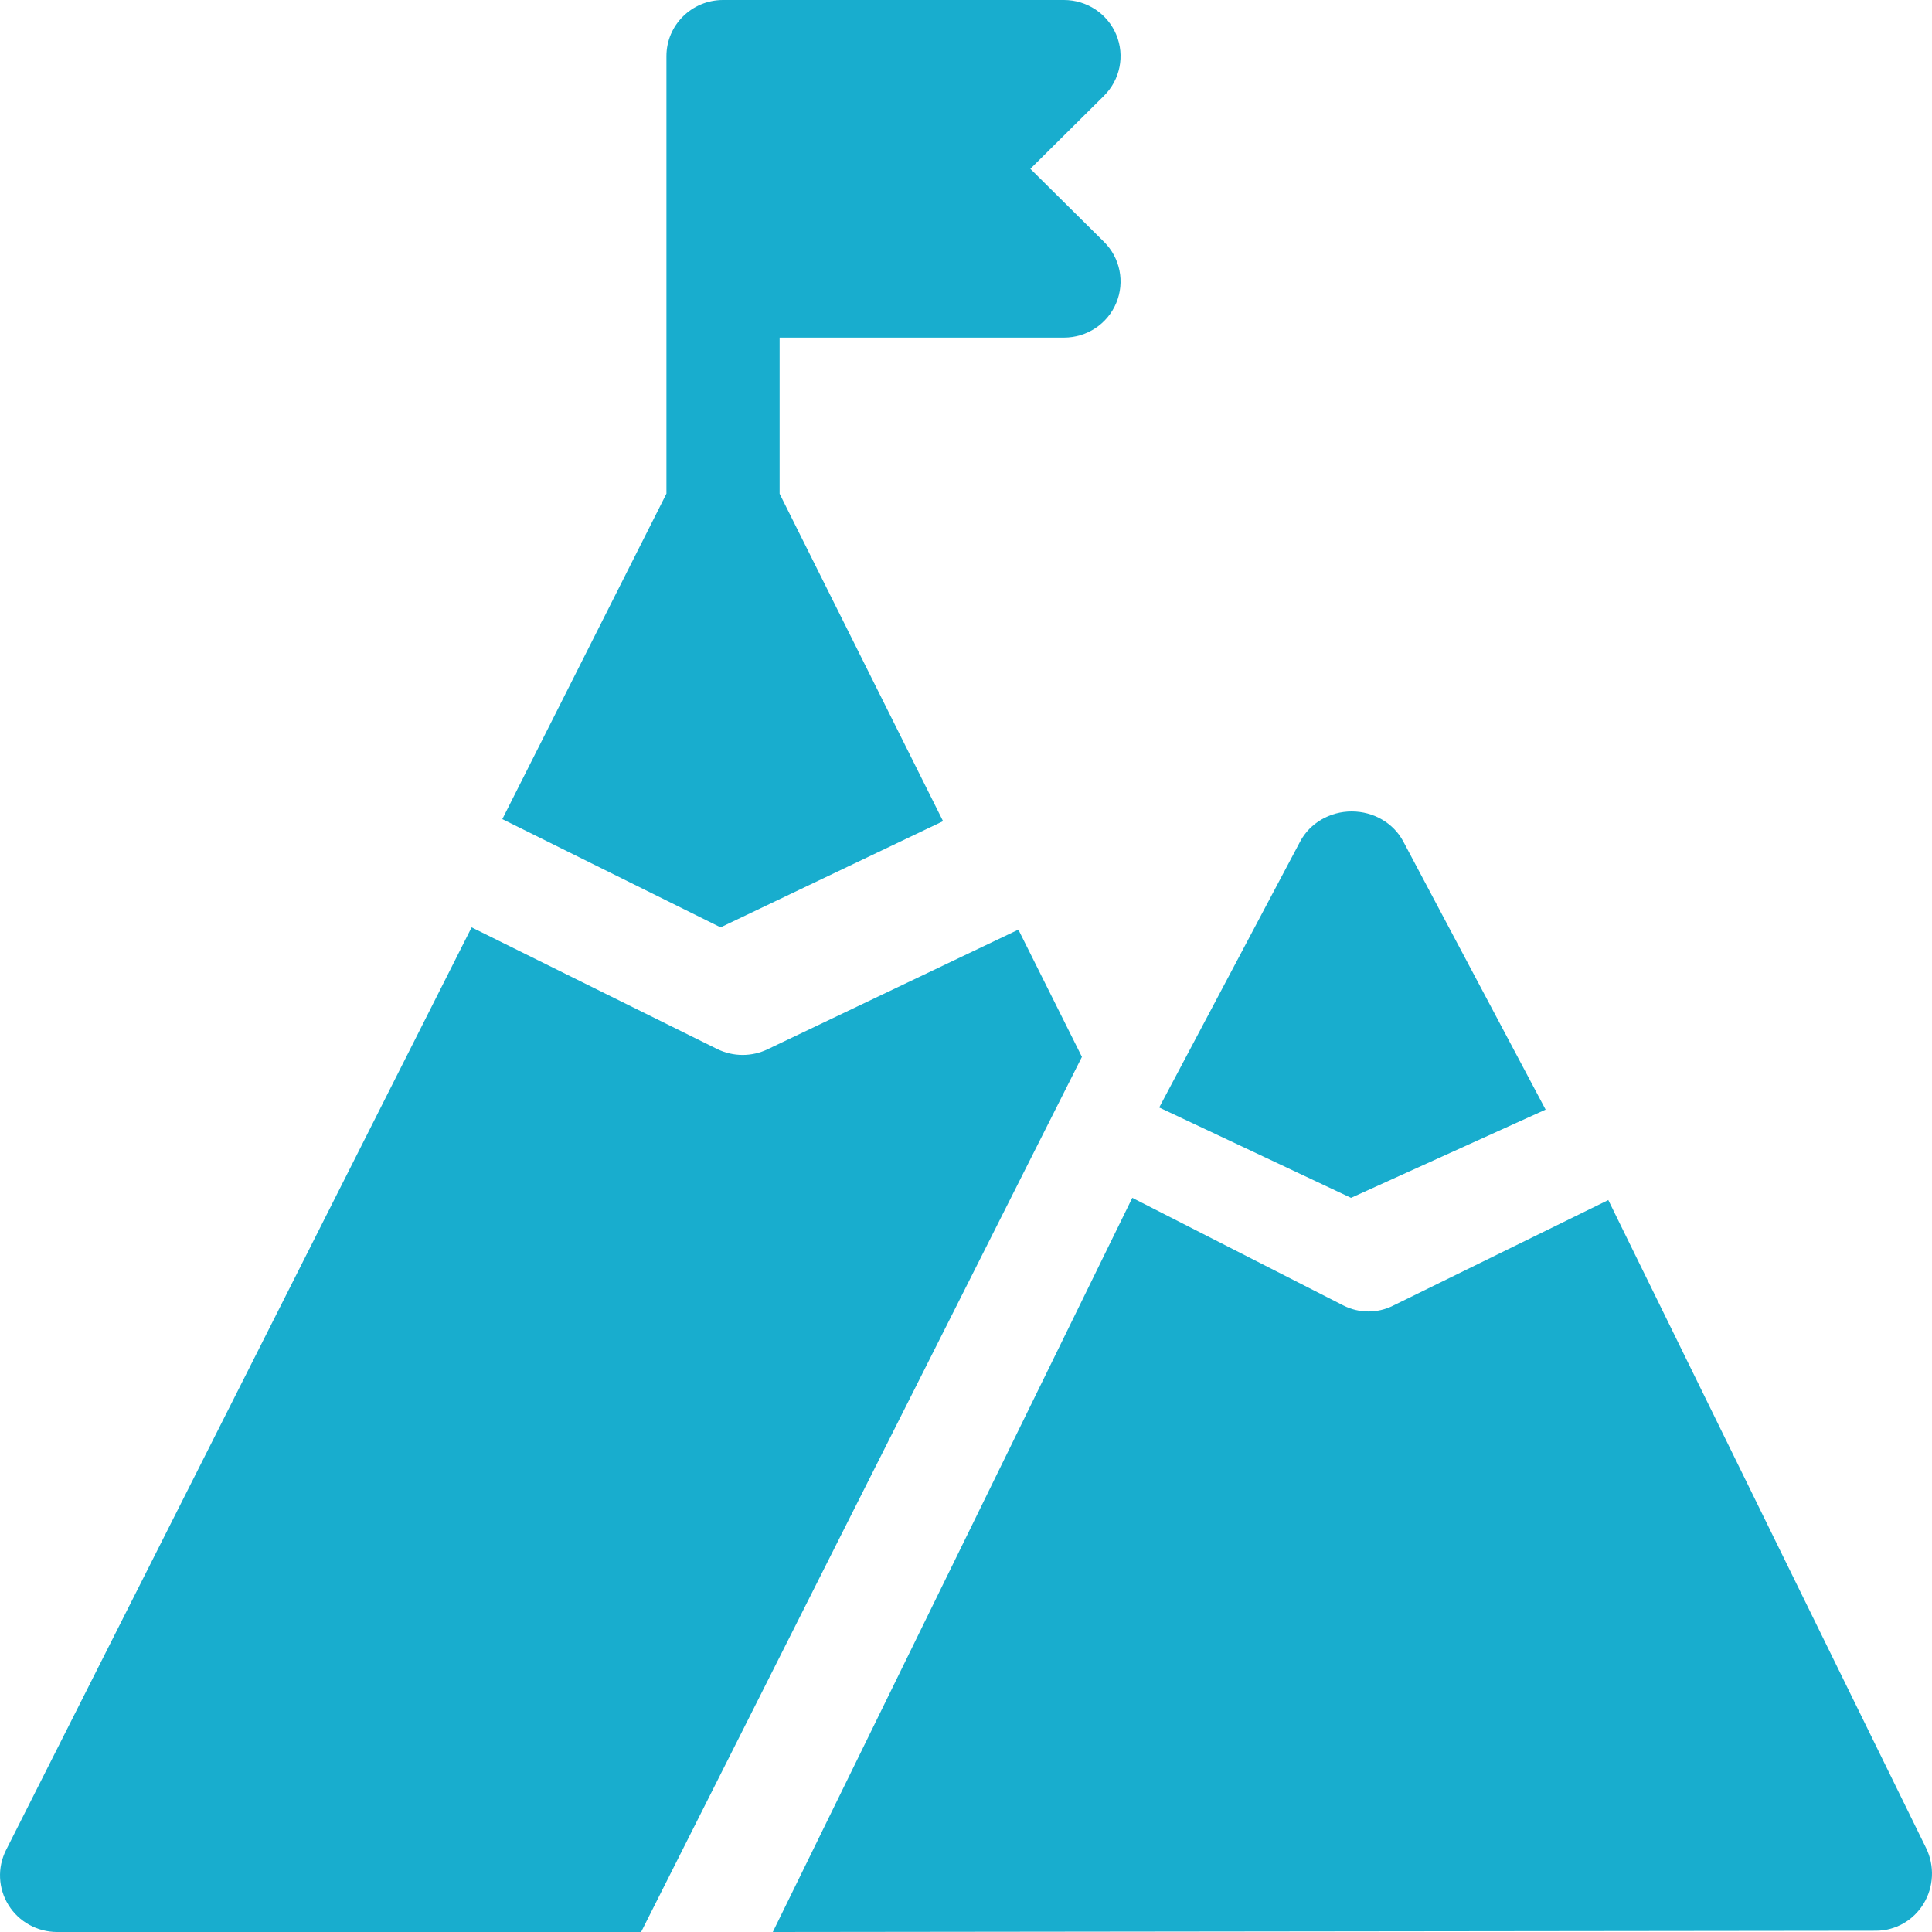 <?xml version="1.0" encoding="UTF-8"?> <svg xmlns="http://www.w3.org/2000/svg" xmlns:xlink="http://www.w3.org/1999/xlink" width="55px" height="55px" viewBox="0 0 55 55" version="1.1"><title>3800839 copy</title><g id="Page-1" stroke="none" stroke-width="1" fill="none" fill-rule="evenodd"><g id="3800839-copy" transform="translate(-0, 0)" fill="#18ADCE" fill-rule="nonzero"><path d="M26.847,23.377 L22.194,14.056 L22.194,9.611 L30.289,9.611 C30.941,9.611 31.528,9.222 31.777,8.625 C32.027,8.028 31.889,7.341 31.428,6.884 L29.332,4.806 L31.428,2.727 C31.889,2.27 32.027,1.583 31.777,0.986 C31.528,0.389 30.941,0 30.289,0 L20.583,0 C19.693,0 18.972,0.715 18.972,1.597 L18.972,14.053 L14.3,23.319 L20.514,26.4 L26.847,23.377 Z" id="Path"></path><path d="M28.991,26.465 L21.846,29.873 C21.624,29.979 21.382,30.032 21.141,30.032 C20.892,30.032 20.643,29.975 20.414,29.862 L13.426,26.4 L0.172,52.668 C-0.08,53.167 -0.053,53.761 0.243,54.236 C0.539,54.711 1.063,55 1.626,55 L18.251,55 L30.8,30.087 L28.991,26.465 Z" id="Path"></path><path d="M38.461,34.1 L44,31.588 L39.948,23.954 C39.67,23.431 39.102,23.1 38.481,23.1 C37.86,23.1 37.292,23.431 37.014,23.954 L33,31.528 L38.461,34.1 Z" id="Path"></path><path d="M45.785,34.163 L39.649,37.174 C39.43,37.282 39.193,37.335 38.957,37.335 C38.712,37.335 38.468,37.278 38.243,37.164 L32.234,34.1 L22,55 L53.405,54.964 C53.958,54.964 54.471,54.672 54.762,54.193 C55.052,53.713 55.079,53.115 54.832,52.61 L45.785,34.163 Z" id="Path"></path></g></g></svg> 